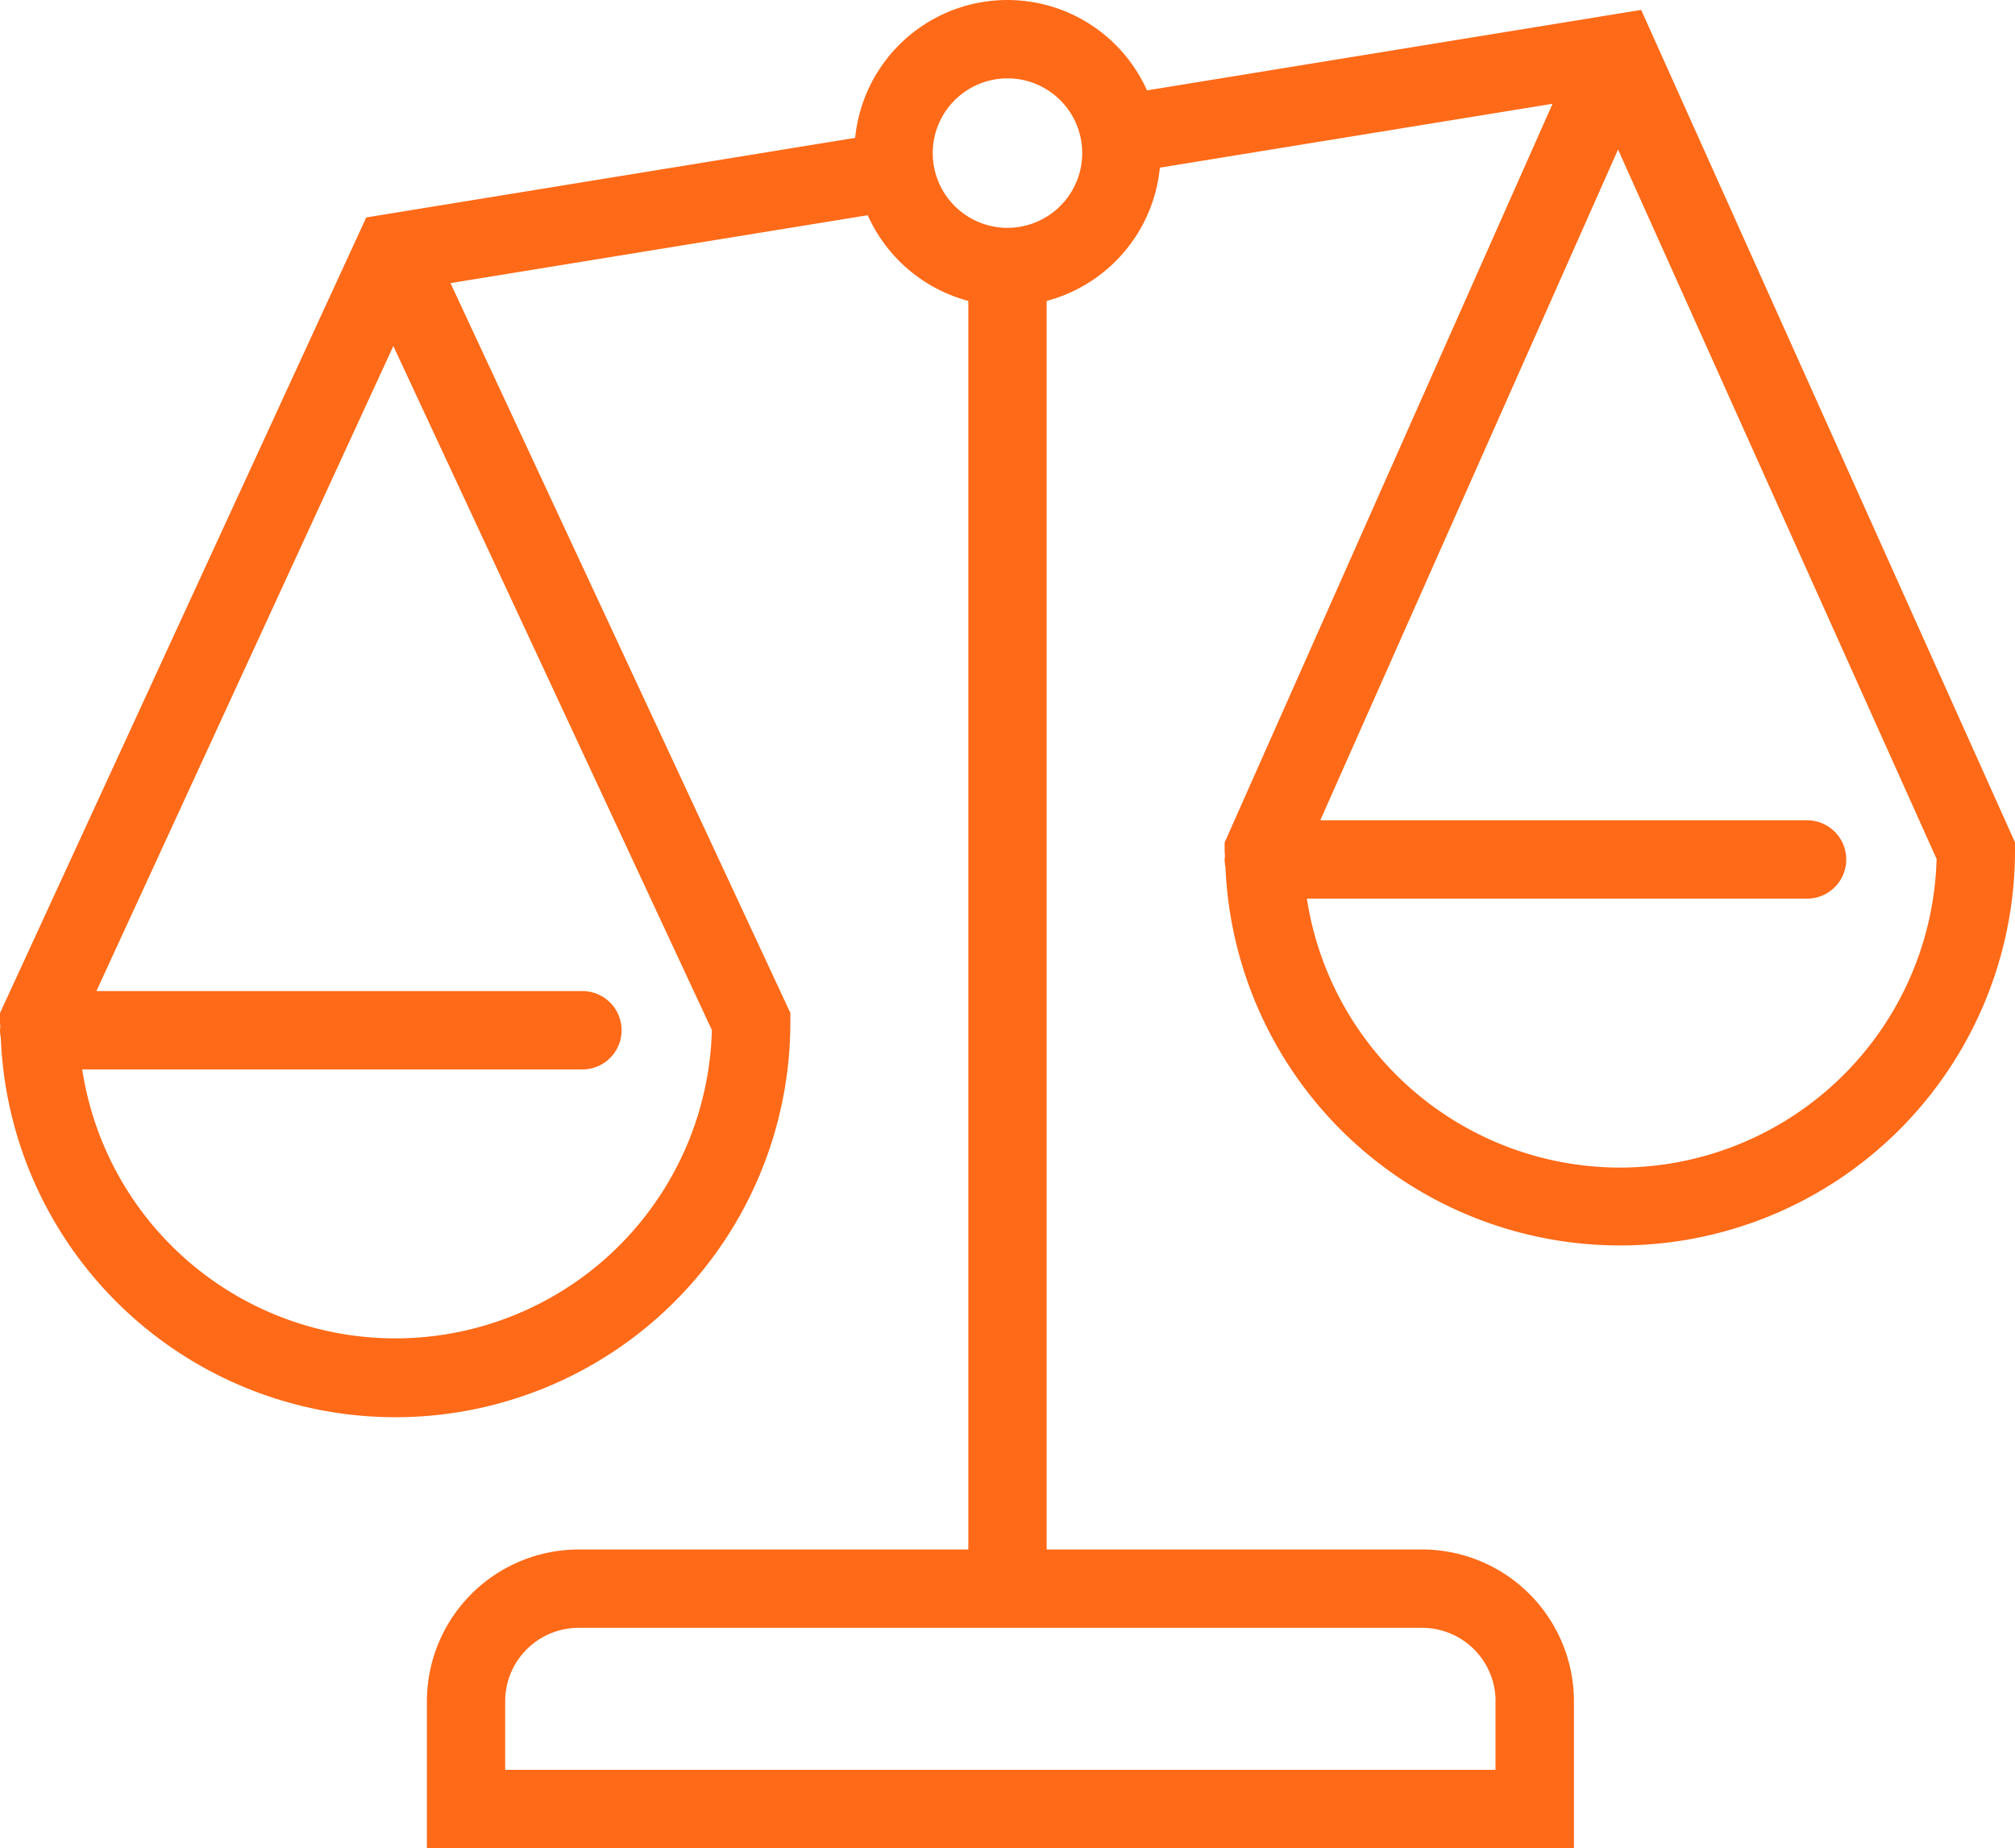 <svg xmlns="http://www.w3.org/2000/svg" xmlns:xlink="http://www.w3.org/1999/xlink" width="95.143" height="87.273" viewBox="0 0 95.143 87.273"><defs><clipPath id="clip-path"><rect id="Rectangle_86" data-name="Rectangle 86" width="95.143" height="87.273" transform="translate(0 0)" fill="#ff6a18"></rect></clipPath></defs><g id="Groupe_3474" data-name="Groupe 3474" transform="translate(0 0)"><g id="Groupe_3473" data-name="Groupe 3473" clip-path="url(#clip-path)"><path id="Trac&#xE9;_28" data-name="Trac&#xE9; 28" d="M77.492.468l-23.334,3.8A7.224,7.224,0,0,0,40.378,6.51L17.294,10.268,0,47.839v.4c0,.091.012.179.013.269,0,.046-.013.089-.013.135a1.906,1.906,0,0,0,.039.38,18.647,18.647,0,0,0,37.279-.784v-.41L21.271,13.369l19.7-3.206a7.253,7.253,0,0,0,4.751,4.047V73.169h-18.4a7.174,7.174,0,0,0-7.165,7.165v6.939H74.317V80.334a7.173,7.173,0,0,0-7.165-7.165H49.421V14.21a7.24,7.24,0,0,0,5.345-6.293L73.308,4.9,57.824,39.783v.393c0,.09.012.178.013.269,0,.045-.013.088-.013.135a1.835,1.835,0,0,0,.04.38,18.648,18.648,0,0,0,37.279-.784v-.4ZM33.613,48.642A14.953,14.953,0,0,1,3.883,50.5H27.5a1.85,1.85,0,1,0,0-3.7H4.552L18.572,16.34Zm37,31.692v3.239H23.853V80.334a3.469,3.469,0,0,1,3.464-3.465H67.152a3.469,3.469,0,0,1,3.465,3.465M47.571,10.759A3.529,3.529,0,1,1,51.1,7.229a3.533,3.533,0,0,1-3.529,3.53M76.483,55.135a14.972,14.972,0,0,1-14.775-12.7H85.325a1.85,1.85,0,1,0,0-3.7H62.34L76.4,7.061l15.041,33.5A14.978,14.978,0,0,1,76.483,55.135" fill="#ff6a18"></path></g></g></svg>